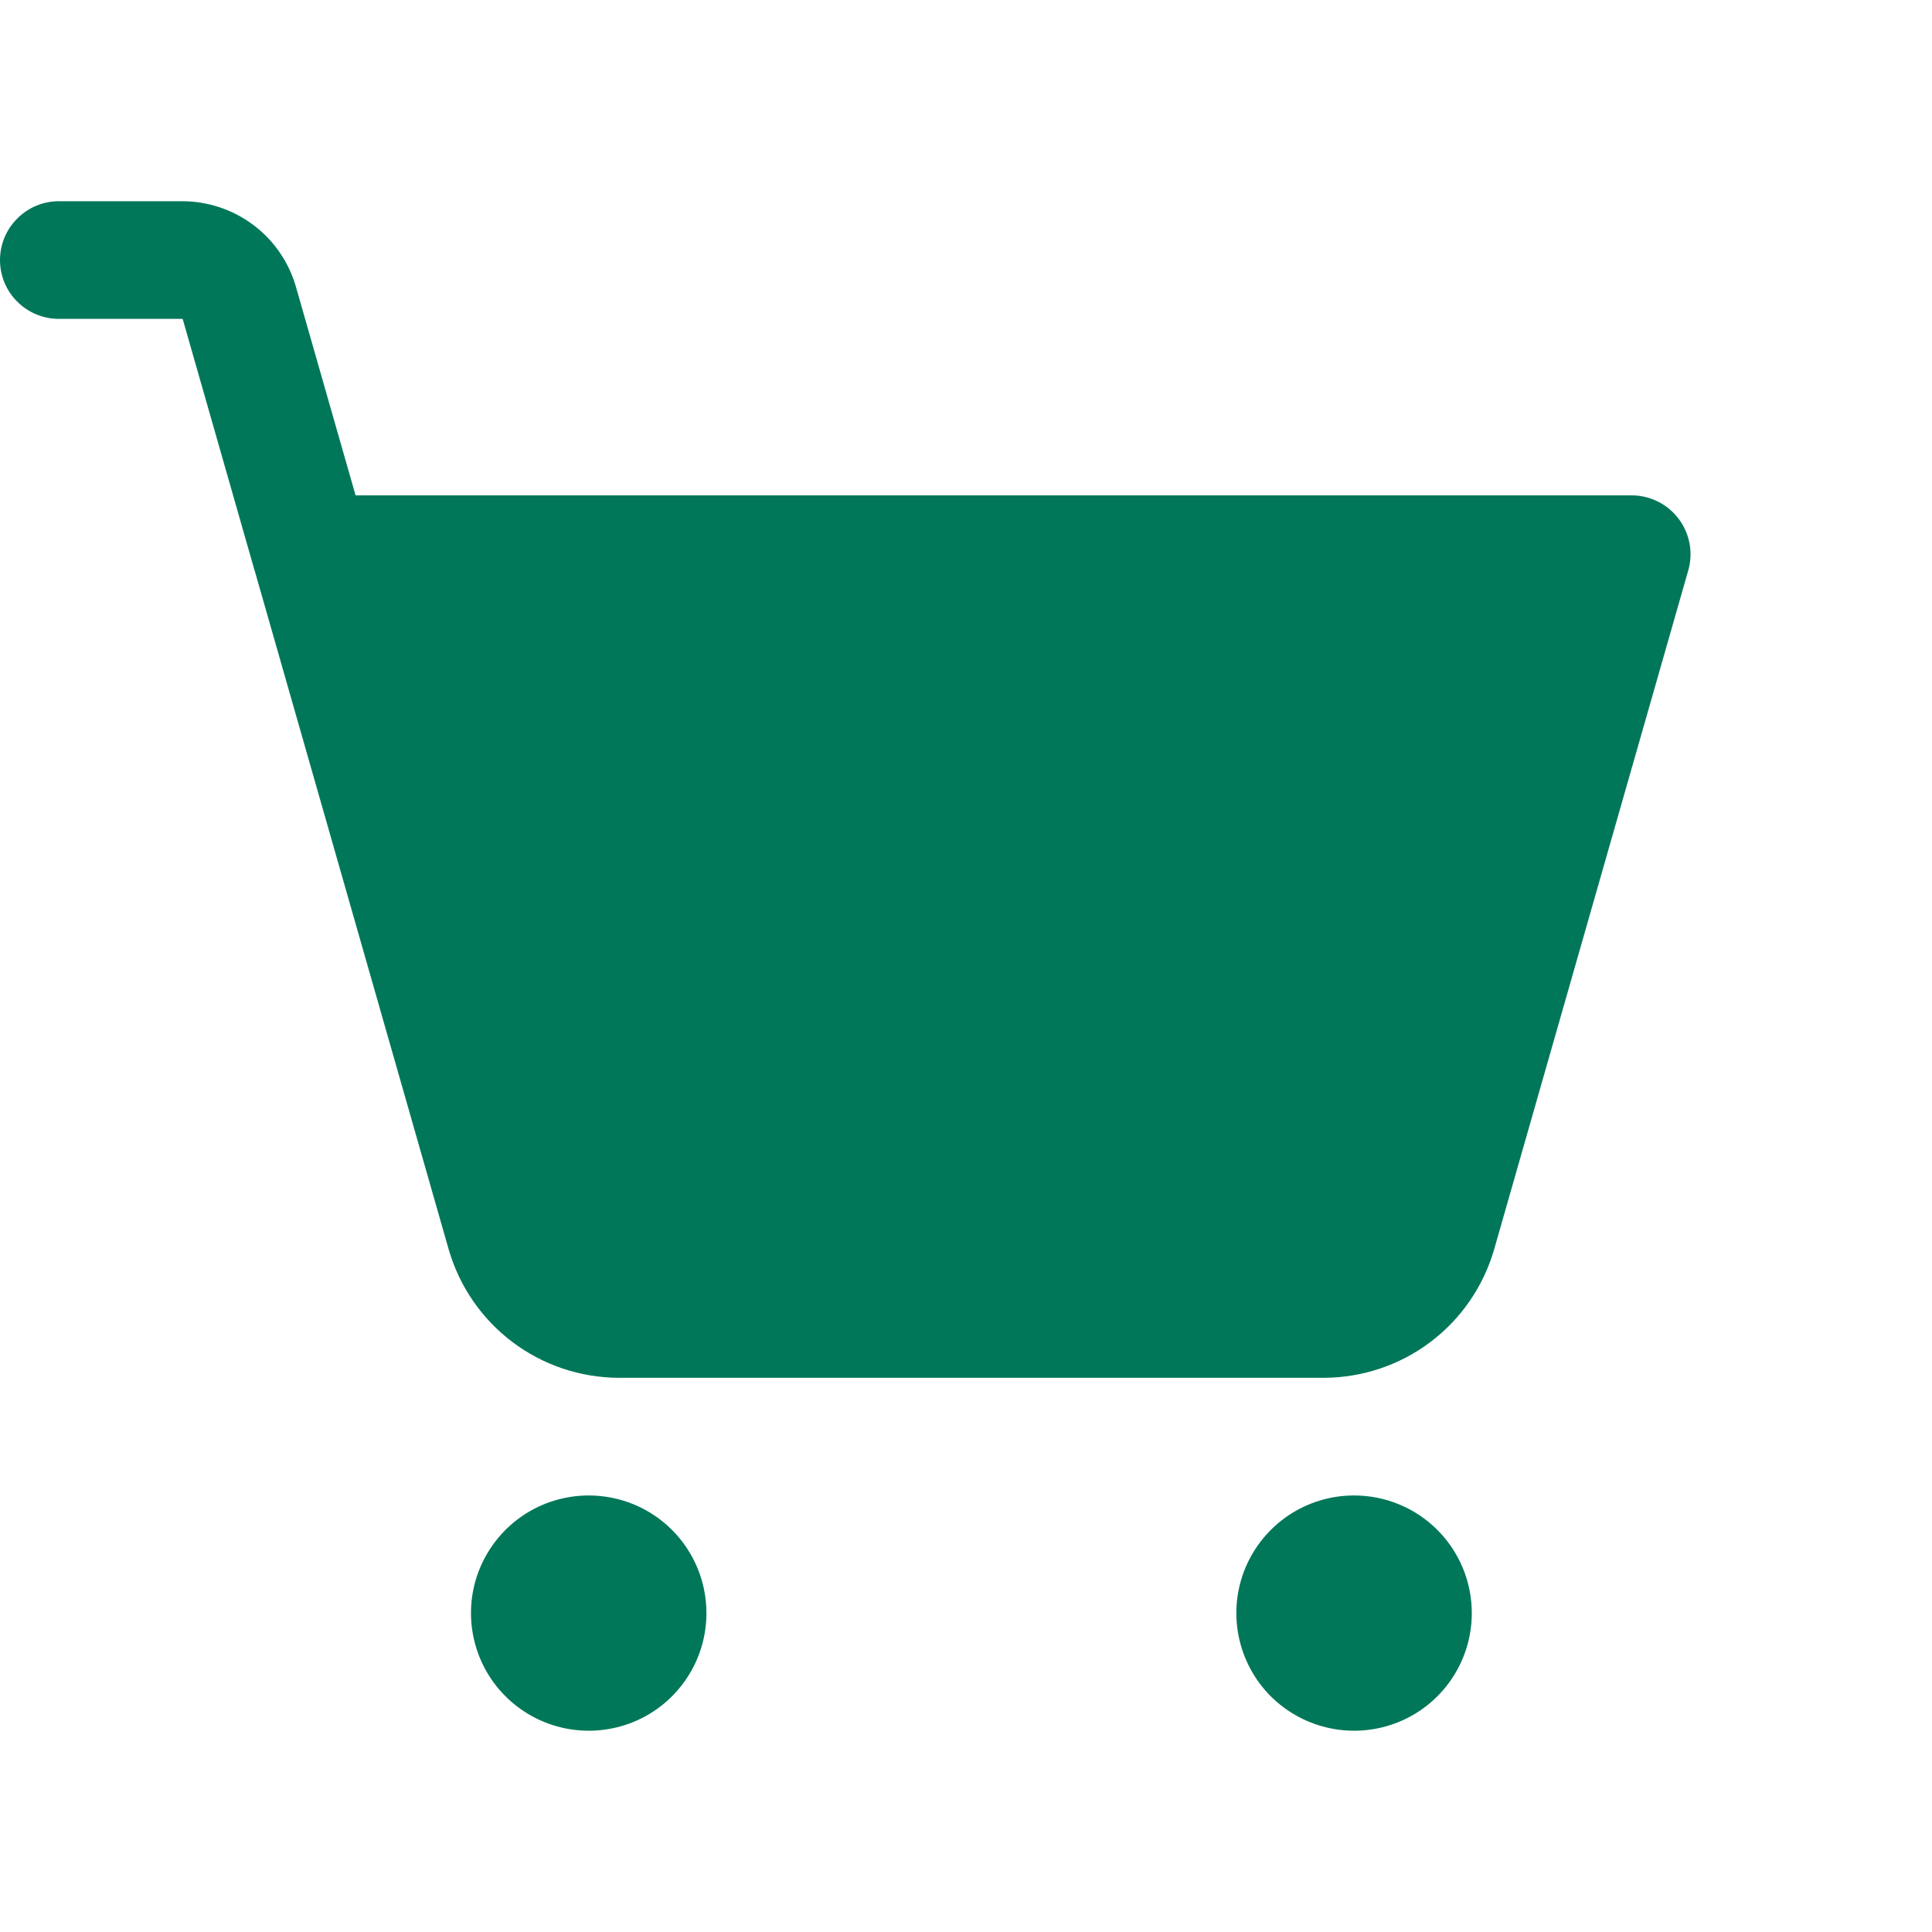 <svg width="20" height="20" viewBox="0 0 20 20" fill="none" xmlns="http://www.w3.org/2000/svg">
<path d="M15.236 16.699C15.236 16.939 15.165 17.175 15.031 17.375C14.897 17.576 14.707 17.732 14.484 17.824C14.261 17.916 14.016 17.94 13.78 17.893C13.543 17.846 13.326 17.73 13.155 17.56C12.985 17.39 12.869 17.172 12.822 16.936C12.775 16.7 12.799 16.455 12.891 16.233C12.984 16.01 13.14 15.82 13.34 15.686C13.541 15.552 13.776 15.481 14.017 15.481C14.341 15.481 14.651 15.609 14.879 15.837C15.108 16.066 15.236 16.376 15.236 16.699ZM6.095 15.481C5.853 15.481 5.618 15.552 5.417 15.686C5.217 15.82 5.061 16.01 4.968 16.233C4.876 16.455 4.852 16.7 4.899 16.936C4.946 17.172 5.062 17.39 5.233 17.56C5.403 17.73 5.62 17.846 5.857 17.893C6.093 17.94 6.338 17.916 6.561 17.824C6.784 17.732 6.974 17.576 7.108 17.375C7.242 17.175 7.313 16.939 7.313 16.699C7.313 16.376 7.185 16.066 6.956 15.837C6.728 15.609 6.418 15.481 6.095 15.481ZM17.377 5.37C17.32 5.295 17.247 5.234 17.162 5.192C17.078 5.15 16.985 5.128 16.891 5.128H3.681L3.063 2.967C2.989 2.713 2.836 2.489 2.624 2.33C2.413 2.171 2.156 2.084 1.891 2.083H0.609C0.448 2.083 0.293 2.147 0.179 2.262C0.064 2.376 0 2.531 0 2.692C0 2.854 0.064 3.009 0.179 3.123C0.293 3.237 0.448 3.301 0.609 3.301H1.891L2.632 5.894C2.634 5.901 2.636 5.908 2.639 5.916L4.646 12.938C4.757 13.319 4.988 13.654 5.305 13.893C5.622 14.132 6.007 14.261 6.404 14.263H13.707C14.104 14.261 14.49 14.132 14.807 13.893C15.124 13.654 15.355 13.319 15.466 12.938L17.477 5.904C17.503 5.814 17.507 5.718 17.49 5.626C17.473 5.533 17.434 5.446 17.377 5.37Z" fill="#007759"/>
</svg>
